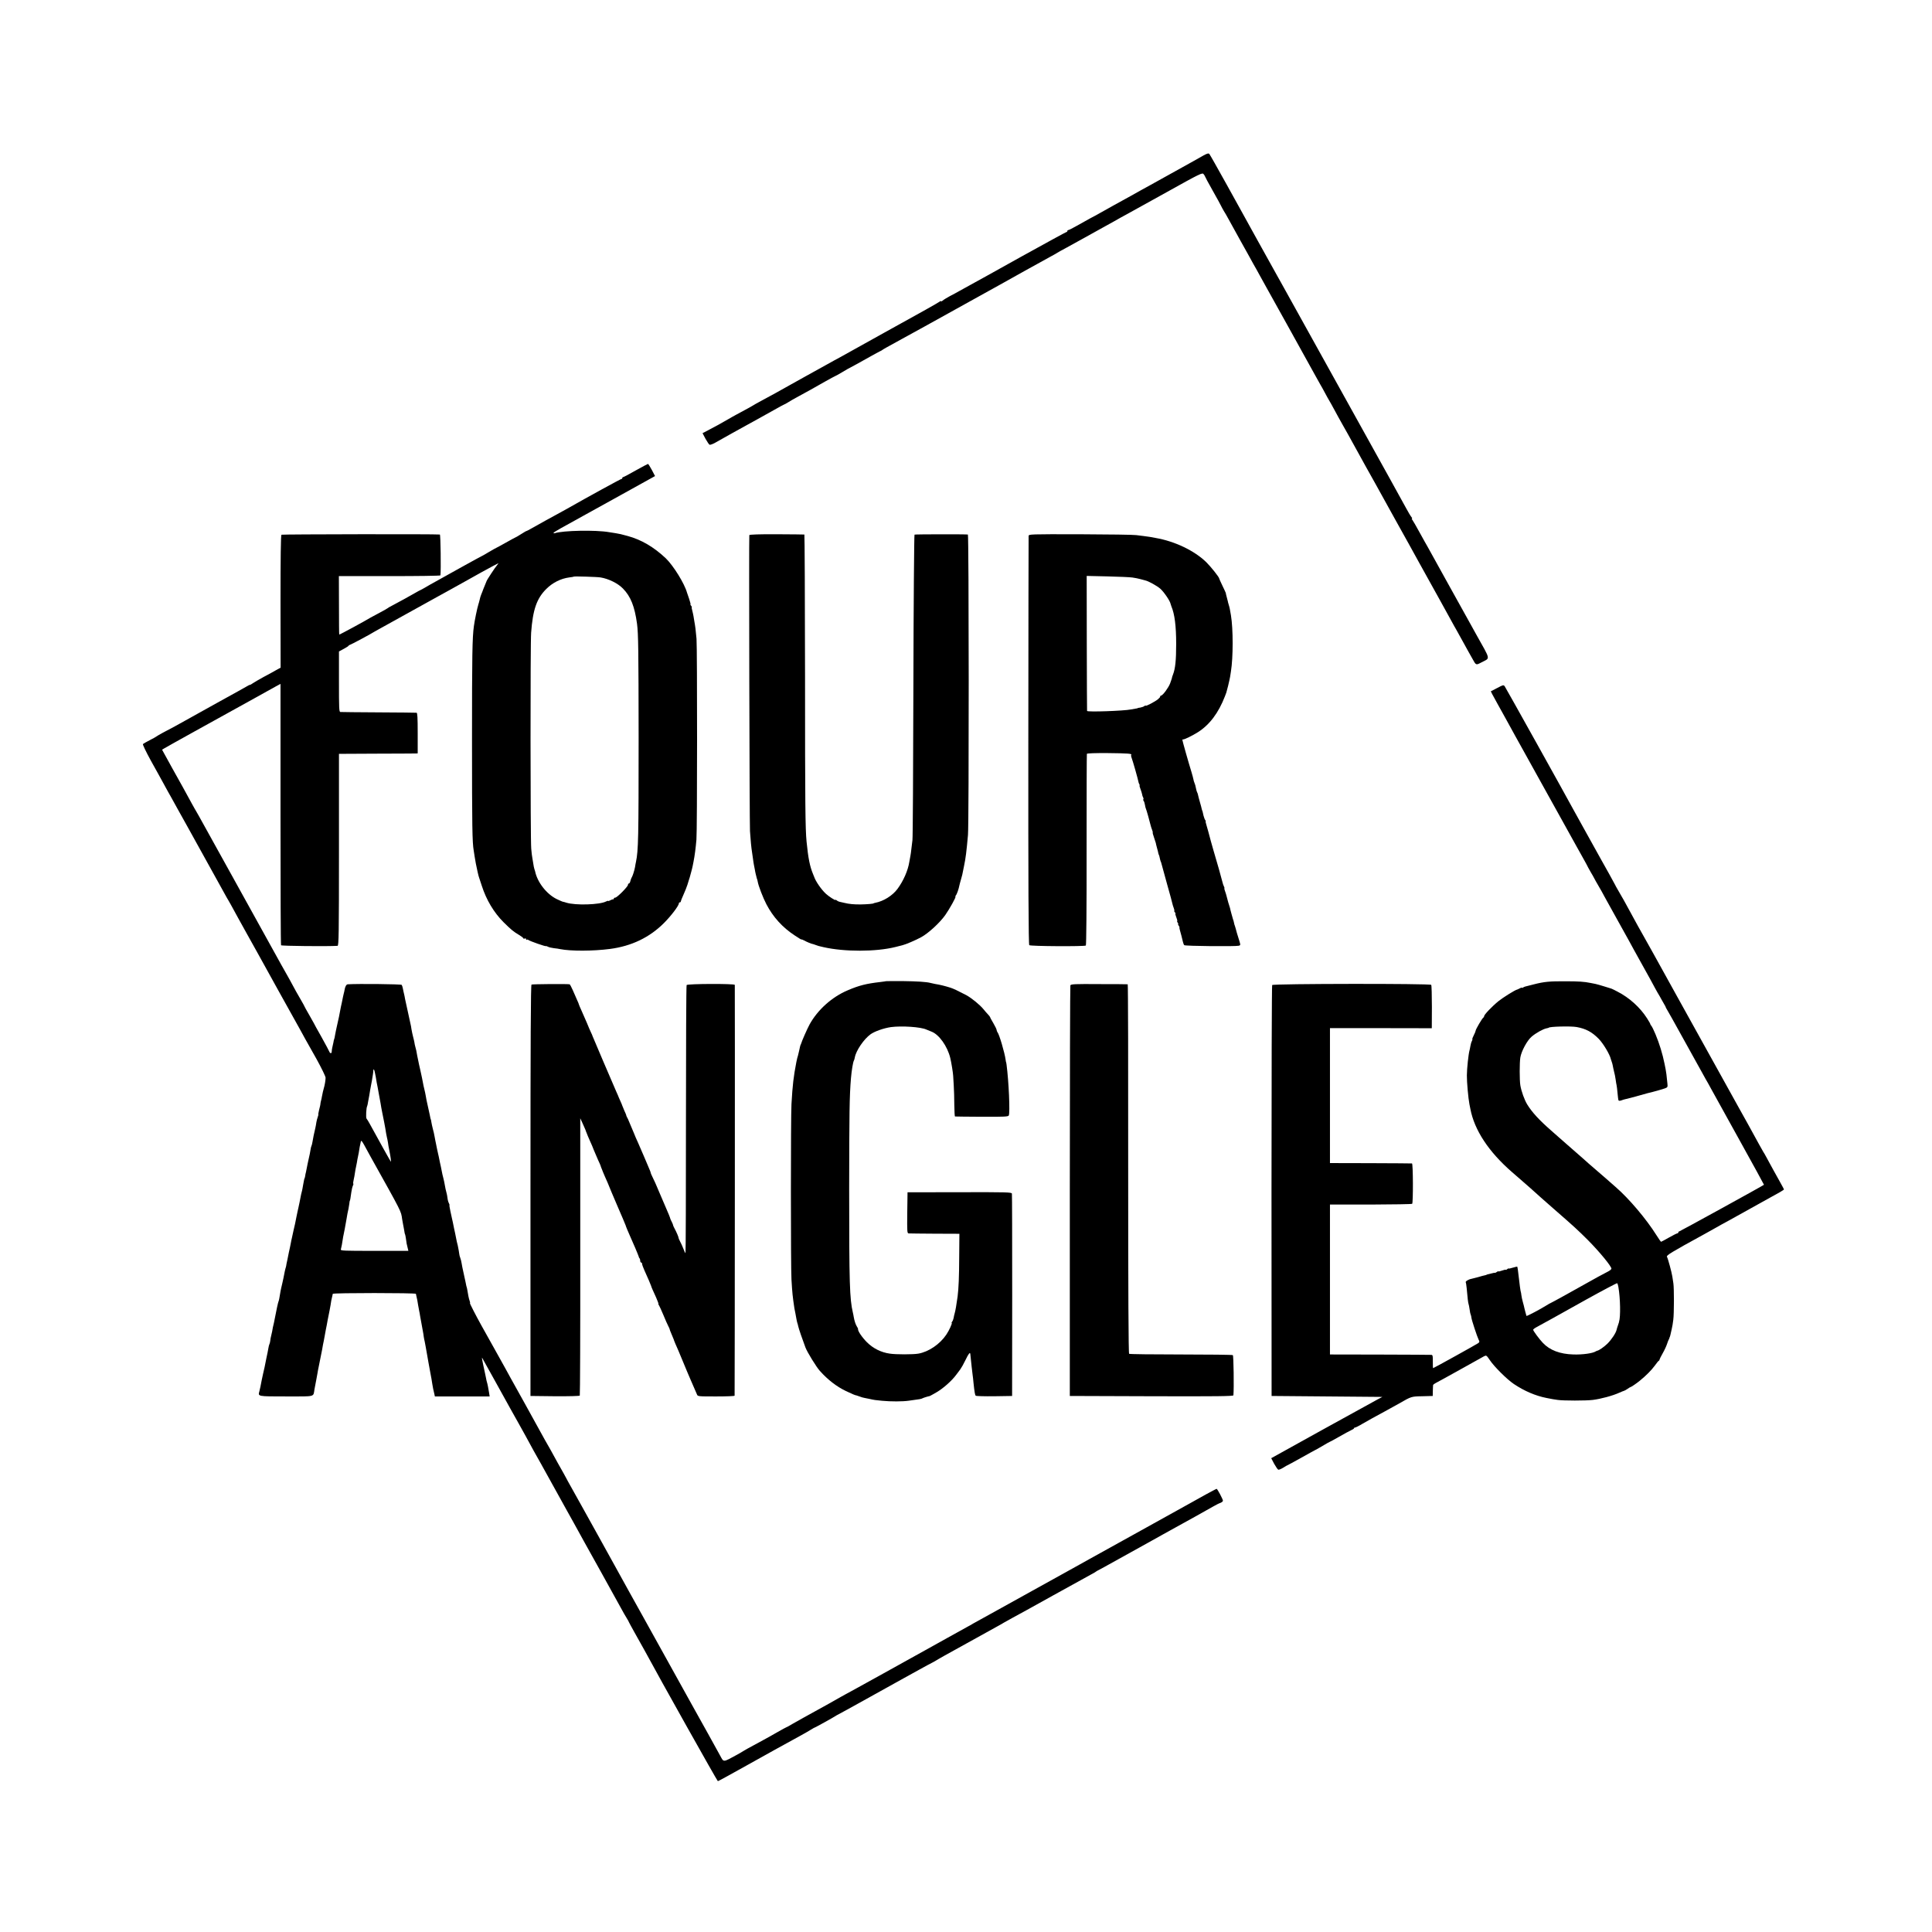 <?xml version="1.0" standalone="no"?>
<!DOCTYPE svg PUBLIC "-//W3C//DTD SVG 20010904//EN"
 "http://www.w3.org/TR/2001/REC-SVG-20010904/DTD/svg10.dtd">
<svg version="1.0" xmlns="http://www.w3.org/2000/svg"
 width="2049pt" height="2049pt" viewBox="0 0 2049 2049"
 preserveAspectRatio="xMidYMid meet">
<g transform="translate(0,2049) scale(0.1,-0.1)"
fill="#000000" stroke="none">
<path d="M12765 18842 c-27 -16 -77 -43 -110 -62 -210 -117 -407 -227 -450
-250 -27 -15 -72 -40 -100 -55 -98 -55 -110 -62 -285 -158 -52 -29 -76 -42
-152 -85 -18 -11 -64 -36 -103 -56 -38 -21 -104 -58 -147 -82 -42 -24 -82 -44
-88 -44 -5 0 -10 -4 -10 -10 0 -5 -4 -10 -8 -10 -5 0 -224 -120 -488 -266
-263 -147 -508 -283 -544 -302 -36 -20 -83 -46 -105 -58 -22 -13 -67 -37 -100
-54 -33 -18 -68 -39 -77 -48 -10 -8 -18 -12 -18 -7 0 4 -6 3 -13 -3 -10 -9
-252 -145 -417 -235 -30 -16 -109 -60 -175 -97 -218 -122 -419 -234 -460 -256
-22 -11 -103 -56 -180 -99 -77 -43 -165 -91 -195 -108 -30 -16 -104 -58 -165
-92 -115 -65 -180 -101 -305 -168 -41 -22 -80 -44 -85 -48 -10 -7 -43 -25
-175 -96 -25 -13 -61 -34 -80 -45 -55 -33 -170 -96 -227 -125 l-52 -27 31 -59
c18 -32 37 -61 44 -64 7 -2 33 7 58 21 25 14 67 38 94 53 26 14 63 35 82 46
19 11 58 32 85 47 28 15 66 36 85 47 19 11 64 36 100 55 36 20 114 63 174 97
60 34 110 61 112 61 3 0 21 10 42 23 20 13 71 42 112 64 91 49 143 78 278 155
57 32 105 58 107 58 3 0 39 20 81 45 41 25 77 45 79 45 2 0 109 59 230 127 33
19 71 39 85 46 14 6 27 14 30 17 3 3 21 13 40 24 19 10 94 51 167 92 72 40
159 88 193 106 33 18 69 38 78 43 15 9 143 80 312 173 105 58 206 114 220 122
8 5 58 33 110 61 52 29 111 61 130 72 60 35 427 238 540 300 30 16 60 33 65
37 6 4 46 27 90 50 44 24 136 75 205 113 69 39 150 84 180 100 30 17 89 49
130 72 41 24 101 57 133 74 31 17 224 124 428 237 348 194 371 205 384 187 8
-10 15 -21 15 -24 0 -3 36 -71 81 -150 45 -79 85 -153 90 -164 5 -11 17 -33
27 -50 11 -16 34 -57 52 -90 47 -86 77 -139 127 -230 25 -44 61 -109 81 -145
19 -36 44 -81 55 -100 11 -19 42 -73 67 -120 26 -47 59 -105 72 -130 14 -25
117 -209 228 -410 111 -201 214 -385 227 -410 14 -25 41 -74 61 -110 20 -36
43 -78 53 -95 10 -16 32 -56 49 -88 17 -32 39 -72 50 -90 10 -17 30 -52 43
-77 13 -25 36 -66 50 -92 15 -27 38 -68 52 -93 14 -25 37 -66 52 -92 127 -229
164 -296 192 -348 18 -33 41 -74 51 -91 10 -17 34 -60 53 -95 19 -35 112 -203
207 -374 95 -170 210 -377 255 -460 45 -82 145 -262 222 -400 76 -137 142
-257 146 -265 4 -8 13 -24 20 -35 7 -11 34 -60 61 -110 27 -49 58 -106 69
-125 11 -19 31 -55 45 -80 36 -66 36 -66 94 -35 95 50 101 16 -55 295 -11 19
-43 78 -72 130 -29 52 -130 235 -225 405 -95 171 -186 335 -202 365 -17 30
-38 69 -48 85 -9 17 -31 55 -47 85 -50 91 -75 134 -85 148 -6 6 -7 12 -3 12 5
0 1 8 -7 18 -8 9 -33 51 -55 92 -32 59 -257 466 -465 840 -119 213 -783 1410
-813 1465 -21 39 -43 79 -50 90 -7 11 -26 45 -42 75 -26 48 -143 259 -200 360
-11 19 -48 87 -83 150 -35 63 -71 129 -80 145 -9 17 -90 163 -180 325 -90 162
-168 300 -174 307 -8 9 -22 6 -61 -15z"/>
<path d="M6741 15500 c-68 -39 -127 -70 -132 -70 -5 0 -9 -4 -9 -10 0 -5 -4
-10 -10 -10 -8 0 -348 -186 -580 -318 -25 -14 -70 -39 -100 -55 -53 -28 -188
-103 -280 -155 -25 -14 -46 -25 -47 -24 -2 1 -27 -14 -57 -33 -30 -19 -57 -35
-60 -35 -2 0 -48 -25 -101 -55 -54 -30 -99 -55 -101 -55 -2 0 -38 -20 -80 -45
-41 -25 -77 -45 -79 -45 -2 0 -95 -51 -207 -113 -112 -63 -234 -131 -273 -152
-38 -21 -92 -51 -118 -67 -26 -15 -50 -28 -52 -28 -2 0 -27 -14 -55 -30 -55
-32 -166 -93 -240 -132 -25 -12 -47 -26 -50 -29 -3 -3 -41 -25 -85 -48 -44
-23 -87 -46 -95 -51 -53 -33 -324 -180 -332 -180 -2 0 -3 140 -3 310 l-1 310
538 0 c296 0 538 3 539 8 7 54 2 432 -6 433 -46 6 -1672 3 -1680 -2 -7 -5 -10
-252 -10 -708 l1 -702 -51 -28 c-27 -16 -86 -48 -130 -71 -44 -24 -93 -53
-110 -64 -16 -12 -32 -20 -35 -20 -3 1 -14 -4 -25 -11 -11 -7 -153 -86 -315
-175 -162 -90 -317 -176 -345 -192 -54 -31 -144 -80 -240 -130 -33 -18 -62
-35 -65 -38 -3 -3 -34 -21 -70 -39 -36 -19 -69 -37 -74 -42 -5 -4 32 -81 84
-176 52 -92 109 -197 129 -233 19 -36 42 -78 52 -95 10 -16 56 -100 103 -185
47 -85 100 -180 117 -210 46 -82 347 -626 382 -690 16 -30 33 -59 37 -65 6 -9
36 -63 105 -190 22 -39 153 -277 203 -365 13 -25 115 -207 224 -405 110 -198
214 -385 231 -415 17 -30 40 -73 52 -95 13 -22 67 -119 121 -215 53 -96 97
-186 97 -200 0 -25 -9 -81 -19 -112 -6 -19 -13 -52 -20 -88 -2 -14 -7 -36 -11
-50 -3 -14 -6 -28 -5 -31 0 -3 -5 -29 -13 -57 -7 -29 -11 -52 -9 -52 2 0 -1
-12 -6 -26 -6 -15 -12 -41 -15 -58 -2 -17 -7 -42 -10 -56 -15 -62 -24 -108
-31 -150 -3 -19 -8 -39 -11 -44 -3 -5 -7 -21 -9 -36 -3 -24 -10 -56 -30 -145
-3 -11 -7 -31 -9 -45 -2 -14 -7 -36 -10 -50 -4 -14 -8 -34 -9 -45 -2 -11 -5
-21 -6 -22 -3 -4 -4 -9 -15 -68 -4 -27 -10 -54 -11 -60 -7 -24 -15 -62 -18
-80 -5 -25 -14 -73 -21 -102 -3 -13 -7 -33 -10 -45 -3 -13 -8 -36 -11 -53 -3
-16 -10 -50 -15 -75 -6 -25 -13 -54 -15 -65 -5 -25 -12 -58 -19 -87 -3 -13 -8
-34 -10 -48 -2 -14 -7 -36 -10 -50 -3 -14 -8 -36 -11 -50 -2 -14 -10 -50 -16
-80 -7 -30 -13 -59 -13 -65 -1 -5 -4 -19 -8 -30 -3 -11 -9 -36 -12 -55 -3 -19
-13 -64 -21 -100 -9 -36 -17 -74 -19 -85 -10 -62 -17 -101 -21 -107 -4 -5 -25
-103 -39 -178 -2 -14 -7 -36 -10 -50 -3 -14 -8 -35 -11 -47 -2 -13 -6 -33 -8
-45 -3 -13 -8 -34 -11 -48 -4 -14 -8 -37 -9 -51 -2 -15 -6 -31 -9 -35 -3 -5
-8 -25 -11 -44 -3 -19 -12 -66 -21 -105 -8 -38 -17 -81 -19 -95 -3 -14 -10
-45 -16 -70 -6 -25 -12 -54 -14 -65 -11 -59 -18 -93 -25 -120 -15 -56 -23 -55
284 -55 317 0 286 -8 300 75 8 44 12 67 20 105 3 14 8 41 11 60 3 19 9 53 14
75 5 22 11 54 14 70 3 17 8 41 11 55 3 14 8 39 11 55 7 44 12 67 18 95 3 13 8
40 11 60 3 20 8 47 11 60 3 14 7 36 10 50 2 14 7 36 9 50 3 14 8 36 10 50 3
14 7 36 10 50 3 14 8 41 11 60 3 29 10 61 20 103 1 4 2 11 3 15 1 11 881 11
882 0 1 -4 2 -11 3 -15 8 -31 16 -73 20 -103 3 -19 8 -46 11 -60 3 -14 8 -38
10 -55 13 -71 25 -142 30 -165 3 -14 7 -39 9 -57 3 -18 7 -40 10 -50 2 -10 7
-34 10 -53 3 -19 8 -47 11 -62 6 -33 11 -60 19 -108 6 -32 11 -64 21 -115 6
-28 16 -86 20 -115 2 -14 6 -36 9 -50 3 -14 8 -37 12 -52 l6 -28 290 0 291 0
-6 38 c-8 48 -16 93 -23 114 -3 9 -7 27 -9 40 -3 13 -7 34 -10 48 -11 54 -15
71 -20 93 -10 45 -16 81 -12 77 2 -3 66 -117 142 -255 76 -137 146 -263 155
-280 9 -16 51 -91 93 -166 42 -75 93 -167 113 -205 38 -70 43 -80 119 -214 23
-41 55 -100 72 -130 26 -47 82 -149 205 -370 14 -25 49 -88 78 -140 95 -173
106 -193 280 -505 95 -170 191 -344 213 -385 22 -41 51 -92 64 -112 13 -21 23
-39 23 -42 0 -2 28 -52 61 -112 34 -60 80 -143 103 -184 164 -305 773 -1390
779 -1390 4 0 42 20 85 44 42 24 102 57 132 73 30 17 71 39 90 50 85 48 521
290 580 321 36 20 82 46 102 59 21 13 39 23 42 23 4 0 194 105 216 120 8 6 22
13 30 17 8 4 146 79 305 168 160 89 322 179 360 200 39 21 124 68 190 105 66
36 127 70 135 73 8 4 29 15 45 25 17 10 57 34 90 52 33 18 139 77 235 130 197
110 239 133 325 180 33 18 65 36 70 40 6 4 44 25 86 48 42 22 238 130 435 240
198 110 380 210 404 223 25 13 47 26 50 29 3 3 21 14 40 23 19 10 42 22 50 27
13 8 305 170 510 283 30 16 84 46 120 67 36 20 94 53 130 72 78 42 325 180
395 220 28 16 62 34 78 39 15 6 27 16 27 23 0 15 -59 126 -67 126 -4 0 -56
-28 -117 -61 -61 -34 -131 -73 -156 -87 -25 -14 -265 -147 -535 -297 -269
-149 -515 -285 -545 -302 -30 -16 -73 -40 -95 -53 -22 -13 -83 -46 -135 -75
-52 -29 -219 -121 -370 -205 -151 -84 -300 -166 -330 -183 -162 -89 -287 -158
-300 -166 -8 -6 -35 -21 -60 -34 -25 -14 -124 -69 -220 -122 -96 -54 -200
-111 -230 -128 -30 -16 -230 -127 -445 -247 -214 -119 -397 -219 -405 -223 -8
-4 -28 -15 -45 -25 -25 -16 -190 -107 -395 -220 -25 -14 -75 -42 -112 -63 -36
-22 -68 -39 -71 -39 -2 0 -42 -22 -88 -48 -46 -27 -118 -67 -159 -89 -170 -92
-195 -106 -205 -113 -5 -4 -35 -21 -65 -38 -158 -86 -142 -85 -185 -7 -15 28
-72 131 -127 230 -55 99 -114 205 -131 235 -16 30 -62 111 -100 180 -38 69
-82 148 -97 175 -37 68 -291 525 -354 638 -32 56 -271 488 -306 552 -15 28
-95 172 -177 320 -83 149 -162 290 -175 315 -65 118 -89 159 -120 215 -19 33
-37 67 -41 75 -4 8 -18 33 -30 55 -13 22 -41 72 -62 110 -51 95 -112 203 -134
240 -9 17 -36 64 -58 105 -22 41 -94 172 -160 290 -66 118 -135 242 -153 275
-35 65 -46 84 -155 280 -69 125 -105 189 -148 265 -57 102 -128 240 -123 240
3 0 2 10 -3 23 -8 21 -17 64 -26 122 -2 11 -4 22 -6 25 -1 3 -3 10 -4 15 -1 6
-4 24 -8 40 -4 17 -9 39 -11 50 -3 11 -9 40 -14 65 -6 25 -13 61 -16 81 -3 20
-10 47 -15 60 -5 13 -9 27 -9 32 0 6 -13 82 -17 97 -1 3 -5 21 -10 40 -4 19
-9 44 -11 55 -2 11 -5 27 -7 35 -2 8 -7 33 -12 55 -4 22 -10 49 -12 60 -3 11
-6 29 -9 40 -2 11 -10 48 -18 83 -7 34 -12 62 -9 62 2 0 -1 9 -6 19 -6 10 -13
35 -15 54 -2 20 -7 44 -10 54 -6 20 -16 66 -21 98 -1 11 -8 38 -13 60 -6 22
-14 56 -17 75 -4 19 -8 40 -9 45 -2 6 -6 28 -11 50 -10 52 -16 78 -19 90 -2 6
-6 28 -11 50 -4 22 -10 49 -12 60 -3 11 -8 40 -13 66 -4 25 -13 65 -20 89 -6
24 -13 55 -15 69 -2 14 -4 27 -6 29 -2 2 -3 6 -12 52 -8 40 -20 94 -33 150 -3
14 -7 39 -10 55 -3 17 -9 46 -14 65 -5 19 -12 51 -15 70 -3 19 -15 76 -26 125
-12 50 -22 99 -24 110 -2 11 -7 32 -10 48 -3 15 -7 39 -10 55 -3 15 -9 36 -12
47 -3 11 -7 29 -8 40 -2 11 -8 38 -14 60 -6 22 -13 57 -17 79 -3 21 -7 46 -10
55 -11 49 -53 240 -58 266 -2 17 -8 41 -11 55 -4 14 -9 39 -12 55 -3 17 -9 35
-13 40 -7 8 -460 13 -572 6 -15 -1 -28 -24 -34 -61 -1 -8 -5 -26 -9 -40 -6
-24 -8 -36 -19 -90 -3 -14 -8 -36 -11 -50 -5 -24 -9 -45 -20 -104 -3 -15 -12
-56 -20 -90 -8 -34 -17 -79 -21 -101 -3 -22 -8 -43 -10 -46 -2 -3 -6 -19 -8
-35 -3 -16 -9 -40 -12 -54 -3 -14 -6 -33 -6 -42 1 -22 -17 -23 -25 -2 -3 9
-41 79 -84 157 -44 77 -79 141 -79 143 0 1 -23 41 -50 89 -28 48 -50 88 -50
90 0 2 -14 28 -31 57 -17 29 -44 76 -59 103 -57 106 -93 171 -110 200 -10 17
-31 55 -48 85 -24 45 -455 823 -512 925 -46 83 -337 607 -363 655 -17 30 -39
69 -49 85 -10 17 -21 37 -25 45 -4 8 -46 85 -93 170 -97 173 -137 246 -187
337 l-34 62 23 14 c18 12 574 320 743 413 22 12 119 65 215 119 96 54 198 110
225 125 l50 27 0 -1381 c0 -759 2 -1385 6 -1391 6 -8 497 -13 599 -6 13 1 15
121 15 1019 l0 1017 395 2 c217 0 405 2 418 2 l22 1 0 215 c0 165 -3 215 -12
216 -7 1 -188 3 -403 4 -214 1 -397 3 -405 4 -14 1 -15 41 -15 322 l0 320 50
27 c28 15 52 30 53 35 2 4 7 7 11 7 7 0 230 119 261 140 8 5 31 18 50 28 28
15 500 277 637 353 18 10 63 35 100 55 37 21 118 65 178 99 61 34 137 77 170
95 202 110 191 105 169 79 -21 -23 -114 -165 -114 -173 0 -2 -8 -21 -17 -42
-9 -22 -17 -41 -18 -44 -1 -3 -5 -13 -8 -22 -4 -10 -10 -26 -14 -35 -9 -25 -9
-24 -17 -58 -4 -16 -9 -36 -12 -43 -14 -45 -40 -172 -48 -232 -17 -122 -20
-305 -20 -1205 0 -928 3 -1090 18 -1175 2 -14 7 -43 10 -65 5 -37 18 -103 32
-165 9 -37 10 -44 16 -60 3 -8 16 -46 28 -85 48 -149 128 -283 230 -385 81
-80 105 -100 164 -135 25 -15 46 -31 46 -36 0 -4 7 -6 15 -3 8 4 15 1 15 -7 0
-7 3 -9 7 -6 3 4 11 3 17 -2 14 -12 186 -72 186 -65 0 2 9 0 20 -6 10 -6 39
-13 64 -16 24 -2 55 -7 67 -10 113 -22 344 -22 529 2 227 30 418 121 571 274
77 77 159 185 159 210 0 6 5 10 10 10 6 0 10 4 10 9 0 5 13 38 29 73 16 35 34
81 41 103 6 22 14 47 17 55 3 8 7 20 8 25 2 6 8 30 15 55 7 25 14 54 16 65 2
11 6 31 9 45 13 66 23 143 31 235 9 95 9 2030 1 2130 -7 85 -15 144 -23 185
-2 14 -7 39 -9 55 -3 17 -9 45 -14 63 -5 17 -7 32 -4 32 3 0 0 7 -7 15 -7 8
-10 15 -7 15 3 0 -3 26 -14 58 -11 31 -22 62 -23 67 -26 95 -144 286 -225 364
-126 119 -260 198 -406 237 -56 16 -96 25 -125 29 -19 3 -51 8 -70 11 -143 25
-490 18 -577 -11 -7 -2 -13 -1 -13 3 0 4 37 27 82 52 45 25 109 60 143 79 33
18 74 41 90 50 17 9 195 107 396 219 l366 203 -34 65 c-19 35 -37 64 -41 64
-4 -1 -63 -32 -131 -70z m-372 -1134 c86 -14 185 -63 238 -118 82 -84 124
-190 149 -373 14 -106 16 -277 17 -1210 0 -1069 -3 -1194 -28 -1315 -3 -14 -8
-38 -10 -55 -7 -39 -26 -97 -35 -110 -4 -5 -10 -22 -14 -37 -3 -16 -11 -28
-16 -28 -6 0 -10 -6 -10 -14 0 -19 -116 -136 -135 -136 -8 0 -15 -4 -15 -10 0
-5 -3 -9 -7 -8 -5 1 -18 -3 -30 -10 -13 -7 -23 -10 -23 -7 0 3 -9 1 -21 -5
-67 -36 -327 -44 -424 -13 -11 4 -26 8 -33 9 -8 1 -38 15 -68 29 -108 53 -206
180 -229 295 -1 3 -4 14 -8 25 -3 11 -9 36 -11 55 -3 19 -7 46 -10 60 -3 14
-9 59 -12 100 -9 96 -10 2177 -1 2290 18 244 59 363 161 464 66 66 153 110
243 122 26 3 49 7 51 9 5 4 247 -3 281 -9z m-2394 -5247 c3 -13 7 -35 10 -49
2 -14 7 -41 10 -60 3 -19 8 -42 10 -50 2 -8 6 -31 9 -50 3 -19 8 -46 11 -60 3
-14 8 -41 11 -60 6 -38 10 -61 18 -100 8 -36 15 -71 21 -105 3 -16 8 -46 12
-65 3 -19 7 -42 8 -50 1 -8 5 -26 8 -40 4 -14 9 -41 12 -60 2 -19 7 -48 11
-65 16 -80 24 -135 19 -135 -2 0 -126 222 -223 400 -14 25 -29 51 -35 57 -8
12 -3 115 7 132 2 3 7 25 10 47 4 22 9 51 12 64 3 14 7 39 9 55 3 17 7 41 10
55 5 23 12 62 20 115 2 11 4 29 4 39 1 25 10 16 16 -15z m-46 -894 c339 -608
323 -575 336 -665 2 -14 6 -36 9 -50 3 -13 8 -42 12 -64 3 -22 7 -43 10 -47 2
-3 6 -24 9 -45 5 -42 9 -64 20 -105 l6 -25 -360 0 c-323 0 -361 1 -356 15 6
21 15 69 20 106 2 17 7 41 10 55 3 14 8 39 11 55 3 17 7 39 9 50 2 11 6 34 9
50 7 45 15 87 22 115 3 14 7 39 9 55 1 17 4 30 5 30 3 0 9 36 16 90 4 28 11
58 16 68 5 10 8 21 5 23 -3 3 -1 22 4 42 5 20 11 55 14 77 3 22 8 47 10 55 2
8 7 31 10 50 3 19 8 49 12 65 4 17 7 35 8 40 2 20 17 101 22 119 4 14 12 5 37
-40 18 -33 47 -86 65 -119z"/>
<path d="M7947 14815 c-5 -17 2 -3056 7 -3140 6 -94 14 -176 22 -225 3 -19 7
-50 10 -69 2 -19 7 -48 10 -65 4 -17 8 -40 10 -51 1 -11 6 -31 9 -45 3 -14 8
-32 10 -40 2 -8 4 -15 5 -15 1 0 3 -11 6 -25 7 -44 57 -173 92 -240 71 -136
171 -246 299 -330 40 -27 73 -47 73 -44 0 3 12 -2 28 -10 24 -14 79 -37 92
-38 3 0 16 -5 30 -10 24 -9 33 -12 83 -23 223 -51 557 -50 762 1 33 9 67 17
75 19 35 8 140 53 199 85 77 42 197 152 256 235 45 64 118 195 108 195 -3 0
-1 6 4 13 11 12 31 69 37 103 2 11 10 39 17 64 15 54 16 56 23 95 3 17 8 41
11 55 16 74 26 155 41 325 11 123 10 3185 -1 3186 -36 4 -559 3 -566 -1 -4 -3
-10 -725 -12 -1605 -2 -880 -6 -1616 -10 -1635 -3 -19 -8 -60 -11 -90 -3 -30
-8 -66 -11 -80 -3 -14 -8 -41 -11 -60 -14 -92 -63 -203 -126 -288 -53 -71
-147 -130 -236 -147 -9 -2 -17 -4 -17 -5 0 -5 -70 -11 -135 -12 -71 -1 -126 4
-177 17 -13 3 -32 7 -44 10 -12 2 -27 9 -35 16 -8 6 -14 9 -14 5 0 -9 -72 38
-102 66 -48 45 -107 130 -123 178 -1 3 -7 17 -13 32 -33 81 -50 162 -68 343
-13 134 -16 389 -16 1748 -1 829 -4 1508 -7 1508 -3 1 -135 2 -293 3 -184 1
-289 -3 -291 -9z"/>
<path d="M10909 14805 c-1 -11 -2 -989 -3 -2174 -1 -1521 2 -2158 10 -2165 11
-12 582 -15 600 -4 5 4 9 400 8 1015 0 554 1 1013 3 1018 2 6 84 9 225 8 210
-2 258 -6 245 -19 -3 -3 -1 -18 5 -33 12 -30 67 -225 71 -249 1 -9 6 -23 10
-29 5 -7 6 -13 3 -13 -3 0 1 -17 9 -37 8 -21 16 -47 18 -58 1 -11 6 -26 11
-33 4 -7 5 -16 2 -19 -3 -3 -2 -11 3 -17 5 -6 11 -25 14 -43 3 -17 7 -36 10
-40 5 -8 40 -133 52 -183 2 -8 8 -27 14 -42 6 -16 9 -28 6 -28 -2 0 4 -24 14
-52 10 -29 18 -55 19 -58 0 -3 5 -25 12 -50 7 -25 14 -52 15 -60 2 -8 4 -15 5
-15 1 0 3 -8 6 -17 2 -10 6 -26 8 -35 3 -10 5 -19 6 -20 3 -3 3 -4 15 -48 4
-16 29 -108 56 -204 27 -95 51 -183 53 -195 2 -11 9 -33 15 -48 6 -16 8 -28 5
-28 -4 0 -1 -7 6 -15 7 -8 10 -15 6 -15 -3 0 1 -16 9 -37 8 -20 13 -38 10 -41
-3 -3 0 -11 6 -19 6 -7 8 -13 4 -13 -4 0 -2 -6 4 -14 6 -8 11 -18 10 -22 -1
-5 0 -11 1 -14 1 -3 3 -12 5 -20 2 -8 9 -33 15 -55 6 -22 13 -51 16 -65 3 -14
9 -29 14 -34 10 -10 543 -15 578 -6 19 5 19 8 8 45 -23 72 -37 120 -40 135 -2
8 -6 22 -9 30 -4 8 -8 24 -10 35 -2 11 -6 27 -10 35 -4 13 -30 105 -32 120 -1
3 -9 30 -19 61 -9 31 -18 65 -20 75 -3 11 -9 31 -15 47 -6 15 -8 27 -5 27 2 0
0 8 -5 18 -6 11 -12 30 -15 43 -6 28 -67 244 -96 339 -16 55 -41 145 -55 200
-2 8 -10 36 -18 63 -8 26 -13 47 -10 47 3 0 1 6 -5 13 -5 6 -13 28 -18 47 -11
50 -11 50 -14 53 -1 1 -3 9 -5 18 -1 9 -11 43 -20 75 -9 33 -19 67 -20 77 -2
9 -6 21 -9 25 -3 5 -8 22 -11 38 -7 35 -10 44 -18 64 -4 8 -8 24 -10 35 -2 11
-11 45 -20 75 -30 96 -97 333 -97 342 0 4 3 7 8 6 12 -2 99 40 157 77 123 78
218 204 286 380 7 17 13 35 15 40 1 6 10 38 19 72 8 34 18 76 21 95 3 18 7 44
9 58 24 148 24 451 0 594 -11 67 -14 82 -24 114 -5 18 -10 33 -9 35 0 1 -5 20
-11 42 -6 22 -11 43 -11 47 -1 4 -17 39 -36 78 -19 39 -34 73 -34 76 0 13 -89
125 -137 172 -125 122 -334 222 -538 257 -16 3 -43 8 -60 11 -16 3 -46 7 -65
9 -19 2 -55 7 -80 10 -25 4 -291 8 -592 9 -543 1 -548 1 -549 -19z m1101 -440
c25 -3 63 -11 85 -17 22 -6 45 -12 52 -14 31 -6 122 -56 158 -87 37 -32 103
-128 109 -159 2 -7 6 -20 9 -28 35 -82 51 -209 51 -400 0 -173 -9 -261 -34
-325 -6 -16 -11 -30 -10 -30 2 0 -10 -35 -21 -65 -17 -43 -73 -120 -92 -126
-10 -3 -16 -8 -13 -11 3 -3 -7 -15 -22 -28 -31 -26 -132 -79 -132 -69 0 4 -6
2 -13 -4 -7 -6 -26 -13 -42 -16 -17 -2 -30 -5 -30 -6 0 -2 -9 -4 -20 -5 -11
-2 -33 -6 -50 -9 -79 -16 -463 -29 -466 -16 -1 3 -2 326 -3 718 l-1 714 220
-5 c121 -3 240 -8 265 -12z"/>
<path d="M15878 13193 l-67 -35 16 -32 c9 -17 35 -65 58 -106 49 -87 83 -150
185 -335 18 -33 63 -114 100 -180 37 -66 81 -145 97 -175 43 -77 430 -776 459
-827 13 -24 43 -78 67 -120 24 -43 47 -85 50 -93 4 -8 15 -28 25 -45 10 -16
36 -61 56 -100 21 -38 42 -74 46 -80 4 -5 25 -44 47 -85 22 -41 82 -149 133
-240 51 -91 107 -192 125 -225 34 -64 65 -118 110 -200 95 -170 162 -292 168
-305 4 -8 15 -28 25 -45 10 -16 31 -52 46 -80 16 -27 31 -54 34 -60 4 -5 7
-12 7 -15 0 -3 8 -16 16 -30 9 -14 78 -137 154 -275 76 -137 147 -266 158
-285 11 -19 33 -60 50 -90 16 -30 38 -68 47 -85 10 -16 35 -61 56 -100 21 -38
156 -283 301 -544 145 -261 262 -475 261 -476 -10 -10 -893 -495 -899 -495 -5
0 -9 -4 -9 -10 0 -5 -5 -10 -10 -10 -6 0 -46 -20 -90 -45 -44 -25 -81 -45 -84
-45 -2 0 -23 30 -47 68 -109 174 -293 391 -434 513 -28 24 -80 70 -115 101
-90 78 -107 93 -169 146 -30 26 -59 52 -65 58 -14 13 -92 81 -176 154 -35 30
-68 60 -74 65 -6 6 -44 39 -85 75 -128 112 -202 193 -253 275 -30 48 -64 143
-74 205 -9 54 -9 240 0 295 11 67 72 180 119 220 45 39 122 82 159 89 13 3 23
5 23 6 0 13 233 19 295 8 100 -18 164 -53 235 -125 49 -50 119 -168 129 -216
2 -7 6 -19 9 -27 4 -8 8 -26 11 -40 2 -14 9 -43 14 -65 6 -22 14 -60 17 -85 3
-25 8 -52 10 -60 2 -8 7 -46 10 -84 3 -38 8 -73 11 -77 3 -5 16 -4 30 1 13 5
35 12 47 14 35 8 57 14 137 36 41 12 83 24 93 26 65 15 160 42 189 53 23 9 26
14 22 48 -8 86 -14 129 -19 153 -3 14 -8 41 -12 60 -20 101 -55 215 -95 310
-17 41 -37 82 -44 90 -7 8 -12 17 -12 20 1 3 -15 30 -34 60 -74 116 -188 219
-313 283 -33 17 -62 32 -65 32 -3 1 -36 11 -74 23 -38 12 -81 24 -95 27 -14 3
-37 7 -51 10 -68 14 -128 18 -265 18 -171 1 -227 -4 -340 -33 -44 -11 -84 -22
-90 -23 -5 -1 -16 -6 -22 -10 -7 -5 -13 -6 -13 -2 0 3 -10 0 -22 -7 -13 -7
-25 -12 -28 -13 -17 -1 -150 -84 -197 -122 -68 -55 -153 -144 -153 -160 0 -6
-4 -13 -8 -15 -11 -4 -82 -125 -82 -139 0 -5 -9 -28 -20 -49 -11 -22 -18 -40
-15 -40 3 0 1 -8 -4 -19 -6 -10 -13 -33 -16 -52 -3 -19 -8 -41 -10 -49 -11
-38 -28 -195 -28 -265 -1 -68 15 -245 27 -305 4 -19 8 -42 10 -50 43 -226 194
-455 441 -670 22 -19 74 -64 115 -100 41 -36 77 -67 80 -70 13 -13 201 -180
274 -243 184 -160 236 -208 336 -308 122 -123 250 -278 250 -304 0 -6 -15 -19
-32 -28 -36 -18 -171 -91 -233 -127 -125 -71 -377 -210 -381 -210 -2 0 -22
-11 -44 -25 -65 -41 -210 -117 -211 -111 -2 7 -3 13 -13 47 -4 14 -8 32 -10
40 -1 8 -8 34 -15 59 -7 24 -14 58 -16 75 -2 16 -4 30 -5 30 -3 0 -17 105 -25
180 -4 41 -10 82 -14 92 -1 1 -21 -4 -46 -11 -25 -8 -45 -12 -45 -9 0 3 -7 0
-15 -7 -8 -7 -15 -10 -15 -7 0 4 -18 0 -40 -8 -22 -8 -40 -12 -40 -8 0 3 -6 0
-14 -6 -8 -6 -18 -11 -22 -10 -5 1 -11 0 -14 -1 -3 -1 -14 -4 -25 -6 -34 -8
-50 -12 -50 -14 0 -1 -7 -3 -16 -5 -9 -1 -41 -10 -71 -19 -30 -8 -63 -17 -74
-19 -29 -5 -65 -27 -59 -37 3 -5 7 -32 10 -62 8 -96 16 -161 20 -168 2 -3 7
-29 11 -56 3 -27 9 -53 12 -58 3 -5 6 -19 7 -30 3 -27 61 -203 77 -235 11 -19
10 -25 -5 -36 -21 -15 -472 -265 -478 -265 -2 0 -4 32 -3 70 1 58 -2 70 -15
71 -9 1 -254 2 -546 3 l-530 1 0 795 0 795 432 0 c238 1 435 4 440 8 11 12 10
427 -2 428 -5 1 -203 2 -440 3 l-430 1 0 715 0 716 540 0 540 -1 1 225 c0 124
-3 230 -7 235 -11 15 -1678 13 -1687 -2 -4 -6 -7 -989 -7 -2185 l1 -2173 588
-5 587 -5 -48 -25 c-27 -14 -292 -160 -590 -325 l-541 -300 31 -59 c18 -32 37
-60 44 -63 6 -2 29 7 52 21 22 14 42 26 45 26 2 0 68 36 147 80 78 44 144 80
145 80 2 0 38 20 80 45 41 25 78 45 80 45 3 0 46 24 97 53 51 29 107 60 125
68 17 7 32 17 32 21 0 5 5 8 11 8 6 0 41 17 77 39 69 40 131 74 242 134 36 19
103 57 150 83 129 74 127 74 245 76 l110 3 1 55 c1 30 2 58 3 62 1 3 13 13 29
21 39 20 114 62 312 172 96 54 186 104 199 111 24 12 26 11 60 -39 47 -71 183
-206 256 -255 110 -74 229 -125 345 -148 64 -13 78 -15 120 -21 60 -9 301 -9
373 0 86 11 210 44 282 77 22 10 45 19 50 20 6 1 22 11 37 21 14 10 29 19 32
19 6 0 62 38 95 65 67 54 126 114 159 159 20 28 40 53 44 54 5 2 8 7 8 12 0 4
15 35 34 68 19 33 39 77 46 99 7 21 15 43 19 48 3 6 6 13 7 18 1 4 2 8 4 10 1
1 3 9 5 17 2 8 8 36 14 62 6 25 14 70 17 100 9 64 9 339 1 388 -3 19 -8 52
-11 72 -7 45 -45 187 -57 209 -8 15 40 45 391 237 25 14 79 44 120 67 41 24
100 56 130 72 75 41 505 280 558 310 23 13 42 26 42 29 0 2 -20 39 -44 82 -52
93 -93 167 -136 247 -18 33 -35 65 -40 70 -4 6 -24 42 -45 80 -41 76 -87 159
-118 215 -11 19 -52 94 -92 165 -40 72 -84 150 -97 175 -76 136 -262 472 -563
1015 -185 336 -354 639 -375 675 -21 36 -49 88 -64 115 -15 28 -42 77 -60 110
-18 33 -47 85 -63 115 -17 30 -45 79 -62 108 -17 29 -31 54 -31 56 0 1 -28 52
-61 112 -34 60 -74 132 -89 159 -15 28 -83 149 -150 270 -67 121 -132 238
-144 260 -88 163 -718 1294 -728 1307 -12 16 -19 14 -80 -19z m1286 -6353 c21
-119 24 -318 7 -367 -1 -2 -2 -6 -2 -10 -1 -5 -6 -19 -11 -33 -5 -14 -11 -33
-13 -43 -7 -34 -55 -106 -98 -148 -36 -35 -90 -72 -107 -74 -3 0 -10 -4 -16
-7 -32 -21 -140 -36 -236 -33 -144 4 -252 45 -326 124 -38 40 -102 127 -102
138 0 5 17 18 38 29 72 39 190 104 517 287 182 101 333 181 337 178 3 -3 9
-22 12 -41z"/>
<path d="M9397 10084 c-1 -1 -29 -5 -62 -9 -147 -17 -224 -36 -345 -88 -166
-70 -318 -206 -404 -362 -25 -46 -82 -175 -91 -207 -2 -5 -3 -9 -5 -10 -2 -4
-7 -25 -15 -63 -3 -16 -9 -39 -12 -50 -7 -22 -8 -26 -17 -68 -30 -156 -40
-239 -52 -447 -8 -141 -8 -1727 0 -1860 9 -150 12 -176 31 -305 2 -11 6 -33
10 -50 3 -16 8 -43 11 -60 3 -16 7 -37 10 -45 3 -8 8 -25 10 -37 4 -21 47
-147 76 -223 18 -49 116 -208 153 -249 84 -94 177 -166 277 -214 65 -31 103
-47 111 -46 1 0 16 -5 32 -11 17 -7 41 -14 55 -16 14 -2 36 -7 50 -10 49 -11
66 -14 135 -20 93 -9 217 -9 285 1 121 16 130 18 145 26 9 5 60 21 75 23 3 1
37 19 74 41 69 40 160 121 206 183 14 19 34 46 45 60 11 15 36 59 55 99 33 69
49 88 51 61 0 -7 3 -29 5 -48 2 -19 6 -57 9 -85 3 -27 8 -66 10 -85 3 -19 7
-55 9 -80 11 -104 16 -134 24 -142 5 -5 93 -7 197 -6 l189 3 1 1065 c0 586 -1
1072 -3 1081 -3 15 -56 16 -555 15 l-552 -1 -3 -217 c-2 -203 -1 -218 15 -219
10 -1 135 -2 278 -3 l260 -1 -2 -240 c-1 -221 -6 -335 -17 -425 -12 -87 -23
-153 -32 -182 -3 -10 -8 -30 -10 -45 -3 -15 -10 -33 -16 -40 -6 -7 -8 -13 -5
-13 10 0 -27 -81 -57 -125 -68 -101 -187 -182 -296 -201 -56 -10 -239 -10
-303 0 -93 13 -176 55 -242 120 -52 52 -99 121 -95 141 1 3 -5 16 -13 28 -13
21 -26 60 -33 102 -1 11 -6 31 -9 45 -34 146 -39 303 -39 1305 1 819 3 988 19
1180 7 83 22 172 31 187 3 5 8 20 10 34 13 72 96 194 167 245 43 31 140 65
216 76 114 15 316 2 376 -26 11 -5 35 -15 54 -22 80 -30 169 -155 199 -279 11
-44 30 -161 31 -190 0 -8 3 -53 6 -100 3 -47 6 -140 6 -207 1 -68 4 -123 7
-124 4 -1 132 -2 285 -3 239 -1 280 1 286 14 14 32 0 358 -24 540 -2 14 -4 25
-5 25 -1 0 -3 12 -5 27 -10 74 -68 272 -87 292 -4 6 -8 16 -8 22 0 7 -15 39
-34 71 -19 32 -35 61 -35 65 -1 4 -11 18 -24 31 -12 12 -33 37 -47 54 -38 47
-128 120 -184 150 -86 45 -137 69 -166 78 -65 20 -109 31 -165 40 -16 3 -37 8
-45 10 -44 12 -143 18 -298 20 -95 0 -174 0 -175 -1z"/>
<path d="M5637 10048 c-8 -5 -11 -594 -11 -2185 l0 -2178 259 -3 c150 -1 261
2 264 7 3 5 6 669 5 1475 l0 1466 28 -61 c15 -33 28 -62 28 -64 0 -2 5 -16 12
-32 6 -15 12 -30 13 -33 1 -3 12 -27 24 -55 13 -27 30 -68 38 -90 9 -22 29
-68 44 -103 16 -34 29 -64 29 -66 0 -3 5 -17 12 -33 6 -15 12 -30 13 -33 2 -7
34 -79 50 -115 7 -16 25 -59 39 -95 29 -70 36 -86 60 -141 48 -110 88 -205 91
-214 2 -10 29 -75 45 -110 28 -60 92 -212 94 -222 1 -7 5 -16 9 -19 4 -4 7
-16 7 -26 0 -10 5 -18 10 -18 6 0 10 -7 10 -15 0 -8 11 -38 24 -67 36 -79 71
-161 72 -167 1 -8 14 -38 53 -123 16 -38 28 -68 24 -68 -3 0 -1 -6 5 -12 5 -7
26 -53 47 -103 20 -49 44 -103 53 -120 9 -16 15 -31 14 -32 -1 -2 8 -24 19
-50 12 -27 22 -52 24 -58 2 -10 26 -67 50 -120 7 -16 30 -70 50 -120 36 -87
53 -128 80 -190 46 -104 58 -132 66 -152 8 -23 10 -23 204 -23 107 0 195 3
196 8 2 21 4 4349 2 4357 -4 14 -503 12 -511 -2 -4 -6 -7 -648 -7 -1427 0
-779 -2 -1416 -5 -1416 -3 0 -13 21 -23 48 -10 26 -26 61 -35 77 -9 17 -15 32
-15 35 2 6 -23 65 -45 105 -9 17 -15 31 -14 33 1 1 -5 16 -13 32 -8 16 -16 32
-16 35 0 6 -25 69 -44 110 -7 17 -34 80 -60 140 -47 113 -69 161 -91 205 -7
14 -13 28 -13 33 0 4 -7 22 -15 40 -7 17 -33 77 -56 132 -23 55 -53 123 -65
150 -13 28 -33 73 -43 100 -11 28 -28 68 -38 90 -10 22 -18 42 -19 45 0 3 -6
14 -12 25 -6 11 -11 22 -11 25 1 3 -9 26 -21 52 -11 26 -21 49 -21 51 0 3 -10
26 -22 53 -12 27 -23 51 -23 54 -1 3 -10 23 -20 45 -42 96 -248 577 -250 585
0 3 -8 21 -17 40 -9 19 -29 64 -43 100 -15 36 -40 93 -56 128 -16 35 -29 66
-29 68 0 3 -8 24 -19 47 -10 23 -31 70 -46 105 -15 34 -30 62 -34 63 -31 5
-396 2 -404 -3z"/>
<path d="M11352 10040 c-3 -8 -6 -991 -6 -2185 l0 -2170 867 -3 c690 -2 867 0
868 10 7 79 2 421 -6 426 -5 4 -253 7 -550 7 -297 0 -544 3 -550 7 -7 4 -10
668 -10 1962 1 1076 -1 1956 -5 1957 -3 1 -139 2 -304 2 -255 2 -299 0 -304
-13z"/>
</g>
</svg>
